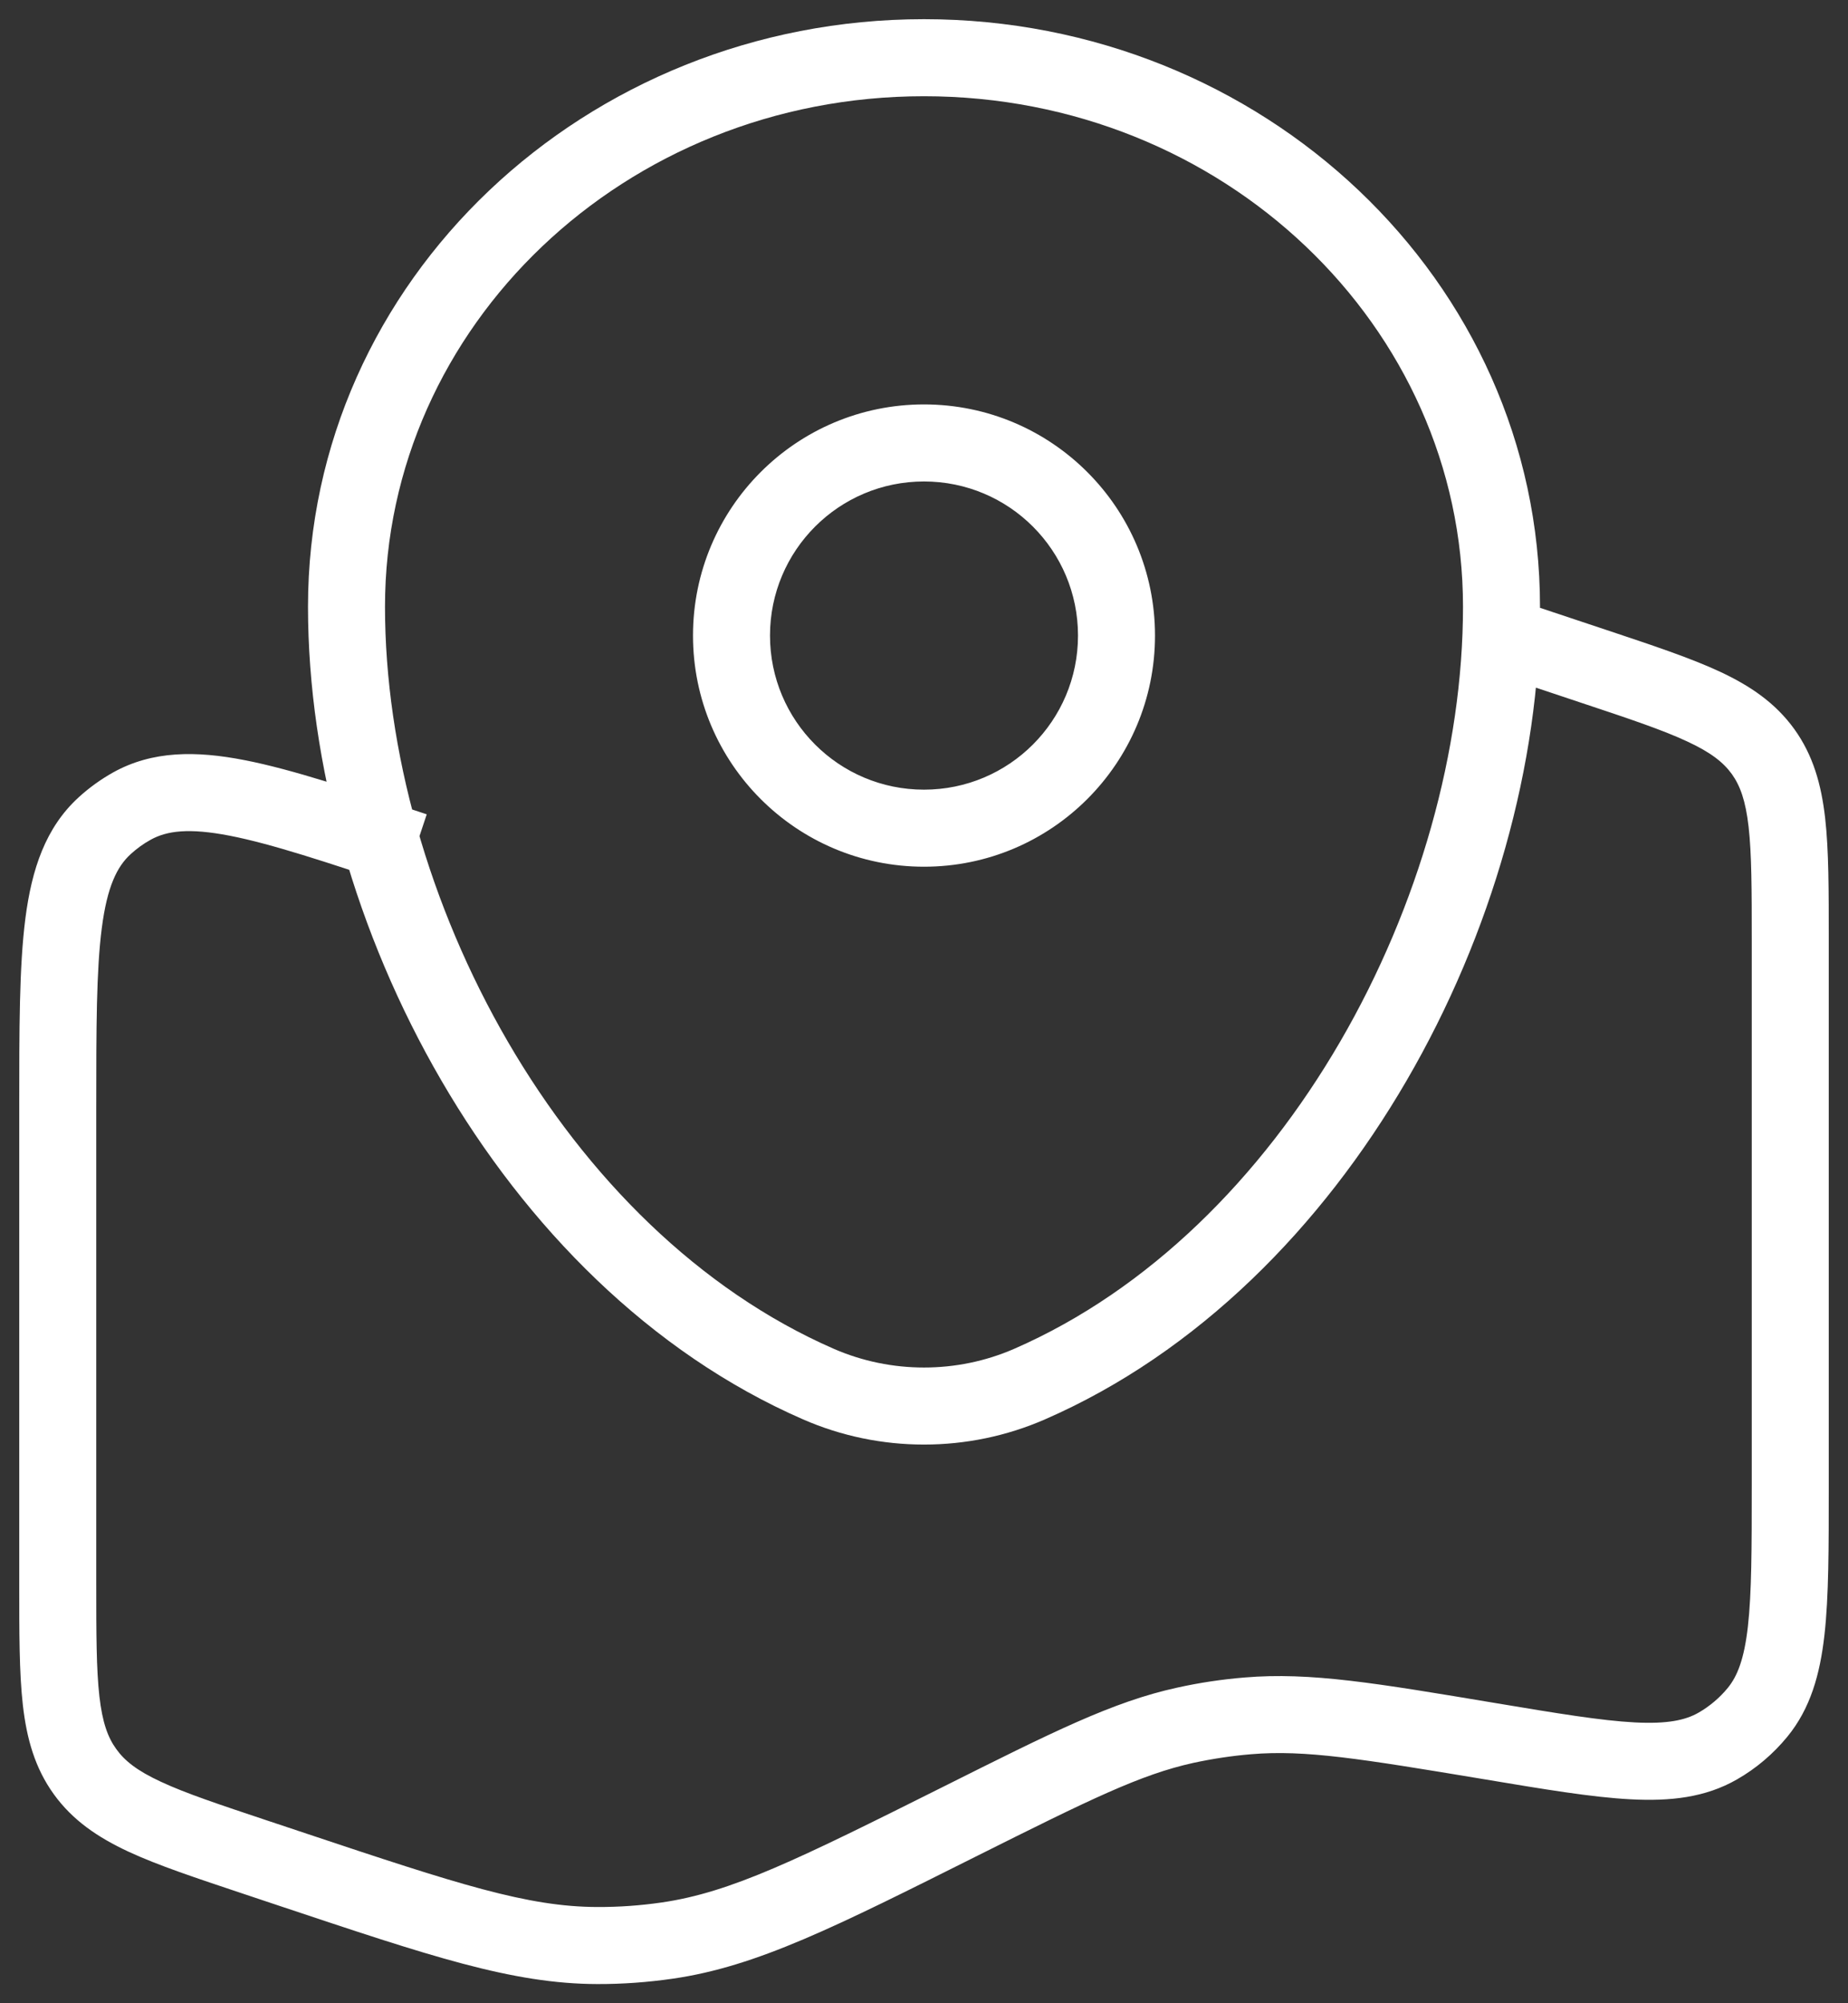 <?xml version="1.0" encoding="UTF-8"?> <svg xmlns="http://www.w3.org/2000/svg" width="24" height="26" viewBox="0 0 24 26" fill="none"><rect x="0" y="0" width="24" height="26" fill="#333333" stroke="none"/><path d="M3.794 24.264L3.635 24.738L3.635 24.738L3.794 24.264ZM3.314 24.104L3.472 23.629L3.472 23.629L3.314 24.104ZM20.686 8.644L20.844 8.17L20.844 8.17L20.686 8.644ZM12.476 23.636L12.252 23.189L12.252 23.189L12.476 23.636ZM8.666 25.186L8.594 24.692L8.594 24.692L8.666 25.186ZM7.759 25.251L7.76 24.751L7.76 24.751L7.759 25.251ZM19.34 22.597L19.258 23.09L19.258 23.09L19.34 22.597ZM16.206 22.27L16.164 21.772L16.164 21.772L16.206 22.27ZM15.394 22.392L15.5 22.88L15.5 22.88L15.394 22.392ZM1.104 22.994L0.698 23.286L0.698 23.286L1.104 22.994ZM22.825 22.224L23.212 22.541L23.212 22.541L22.825 22.224ZM22.309 22.662L22.558 23.095L22.558 23.095L22.309 22.662ZM1.361 10.716L1.023 10.347L1.023 10.347L1.361 10.716ZM1.711 10.463L1.468 10.026L1.468 10.026L1.711 10.463ZM13.371 17.964L13.172 17.506L13.172 17.506L13.371 17.964ZM10.629 17.964L10.828 17.506L10.828 17.506L10.629 17.964ZM23.25 12.202H22.75V19.285H23.25H23.75V12.202H23.25ZM0.75 20.546H1.25V14.384H0.75H0.25V20.546H0.75ZM3.794 24.264L3.952 23.789L3.472 23.629L3.314 24.104L3.156 24.578L3.635 24.738L3.794 24.264ZM19.5 8.249L19.342 8.723L20.528 9.119L20.686 8.644L20.844 8.17L19.658 7.775L19.5 8.249ZM12.476 23.636L12.252 23.189C10.348 24.141 9.494 24.561 8.594 24.692L8.666 25.186L8.738 25.681C9.834 25.523 10.854 25.006 12.699 24.083L12.476 23.636ZM3.794 24.264L3.635 24.738C5.576 25.385 6.65 25.749 7.758 25.751L7.759 25.251L7.76 24.751C6.851 24.749 5.954 24.457 3.952 23.789L3.794 24.264ZM8.666 25.186L8.594 24.692C8.318 24.732 8.039 24.752 7.76 24.751L7.759 25.251L7.758 25.751C8.086 25.752 8.413 25.728 8.738 25.681L8.666 25.186ZM19.34 22.597L19.422 22.104C17.876 21.846 17.019 21.7 16.164 21.772L16.206 22.27L16.248 22.768C16.949 22.709 17.663 22.825 19.258 23.09L19.34 22.597ZM12.476 23.636L12.699 24.083C14.158 23.354 14.813 23.031 15.5 22.88L15.394 22.392L15.287 21.904C14.449 22.087 13.666 22.482 12.252 23.189L12.476 23.636ZM16.206 22.27L16.164 21.772C15.869 21.796 15.576 21.84 15.287 21.904L15.394 22.392L15.5 22.88C15.747 22.827 15.996 22.789 16.248 22.768L16.206 22.27ZM0.75 20.546H0.25C0.25 21.187 0.249 21.709 0.297 22.132C0.347 22.567 0.453 22.946 0.698 23.286L1.104 22.994L1.51 22.701C1.401 22.551 1.33 22.358 1.291 22.018C1.251 21.666 1.25 21.21 1.25 20.546H0.75ZM3.314 24.104L3.472 23.629C2.843 23.419 2.41 23.275 2.089 23.125C1.778 22.981 1.618 22.852 1.51 22.701L1.104 22.994L0.698 23.286C0.943 23.626 1.27 23.847 1.667 24.032C2.052 24.211 2.548 24.375 3.156 24.578L3.314 24.104ZM23.25 19.285H22.75C22.75 20.104 22.749 20.675 22.7 21.109C22.652 21.534 22.563 21.755 22.439 21.907L22.825 22.224L23.212 22.541C23.512 22.175 23.636 21.733 23.694 21.222C23.751 20.719 23.75 20.08 23.75 19.285H23.25ZM19.34 22.597L19.258 23.09C20.042 23.221 20.672 23.327 21.177 23.353C21.691 23.38 22.147 23.331 22.558 23.095L22.309 22.662L22.06 22.228C21.889 22.326 21.657 22.377 21.23 22.355C20.794 22.332 20.23 22.239 19.422 22.104L19.34 22.597ZM22.825 22.224L22.439 21.907C22.333 22.036 22.204 22.145 22.06 22.228L22.309 22.662L22.558 23.095C22.808 22.952 23.029 22.764 23.212 22.541L22.825 22.224ZM23.25 12.202H23.75C23.75 11.561 23.751 11.039 23.703 10.616C23.653 10.181 23.547 9.802 23.302 9.462L22.896 9.754L22.491 10.046C22.599 10.197 22.67 10.39 22.709 10.73C22.749 11.082 22.75 11.538 22.75 12.202H23.25ZM20.686 8.644L20.528 9.119C21.157 9.328 21.59 9.473 21.911 9.623C22.222 9.767 22.382 9.896 22.491 10.046L22.896 9.754L23.302 9.462C23.056 9.122 22.73 8.901 22.333 8.716C21.948 8.537 21.452 8.373 20.844 8.17L20.686 8.644ZM0.75 14.384H1.25C1.25 13.333 1.251 12.594 1.322 12.046C1.392 11.505 1.52 11.247 1.698 11.085L1.361 10.716L1.023 10.347C0.59 10.742 0.413 11.281 0.33 11.917C0.249 12.545 0.25 13.361 0.25 14.384H0.75ZM5.384 11.044L5.542 10.569C4.572 10.246 3.798 9.987 3.177 9.866C2.548 9.743 1.98 9.741 1.468 10.026L1.711 10.463L1.955 10.9C2.165 10.783 2.45 10.743 2.985 10.847C3.528 10.953 4.229 11.186 5.226 11.518L5.384 11.044ZM1.361 10.716L1.698 11.085C1.776 11.014 1.862 10.951 1.955 10.9L1.711 10.463L1.468 10.026C1.308 10.116 1.159 10.223 1.023 10.347L1.361 10.716ZM13.371 17.964L13.172 17.506C12.428 17.83 11.572 17.83 10.828 17.506L10.629 17.964L10.429 18.422C11.427 18.858 12.573 18.858 13.571 18.422L13.371 17.964ZM4.5 7.874H4C4 9.923 4.626 12.124 5.732 14.024C6.837 15.924 8.442 17.556 10.429 18.422L10.629 17.964L10.828 17.506C9.08 16.743 7.621 15.283 6.596 13.521C5.571 11.759 5 9.73 5 7.874H4.5ZM19.5 7.874H19C19 9.73 18.429 11.759 17.404 13.521C16.379 15.283 14.92 16.743 13.172 17.506L13.371 17.964L13.571 18.422C15.558 17.556 17.163 15.924 18.268 14.024C19.374 12.124 20 9.923 20 7.874H19.5ZM12 0.749V1.249C15.89 1.249 19 4.239 19 7.874H19.5H20C20 3.639 16.394 0.249 12 0.249V0.749ZM12 0.749V0.249C7.606 0.249 4 3.639 4 7.874H4.5H5C5 4.239 8.11 1.249 12 1.249V0.749ZM14.5 8.249H14C14 9.354 13.105 10.249 12 10.249V10.749V11.249C13.657 11.249 15 9.906 15 8.249H14.5ZM12 10.749V10.249C10.895 10.249 10 9.354 10 8.249H9.5H9C9 9.906 10.343 11.249 12 11.249V10.749ZM9.5 8.249H10C10 7.144 10.895 6.249 12 6.249V5.749V5.249C10.343 5.249 9 6.592 9 8.249H9.5ZM12 5.749V6.249C13.105 6.249 14 7.144 14 8.249H14.5H15C15 6.592 13.657 5.249 12 5.249V5.749Z" fill="white"></path></svg> 